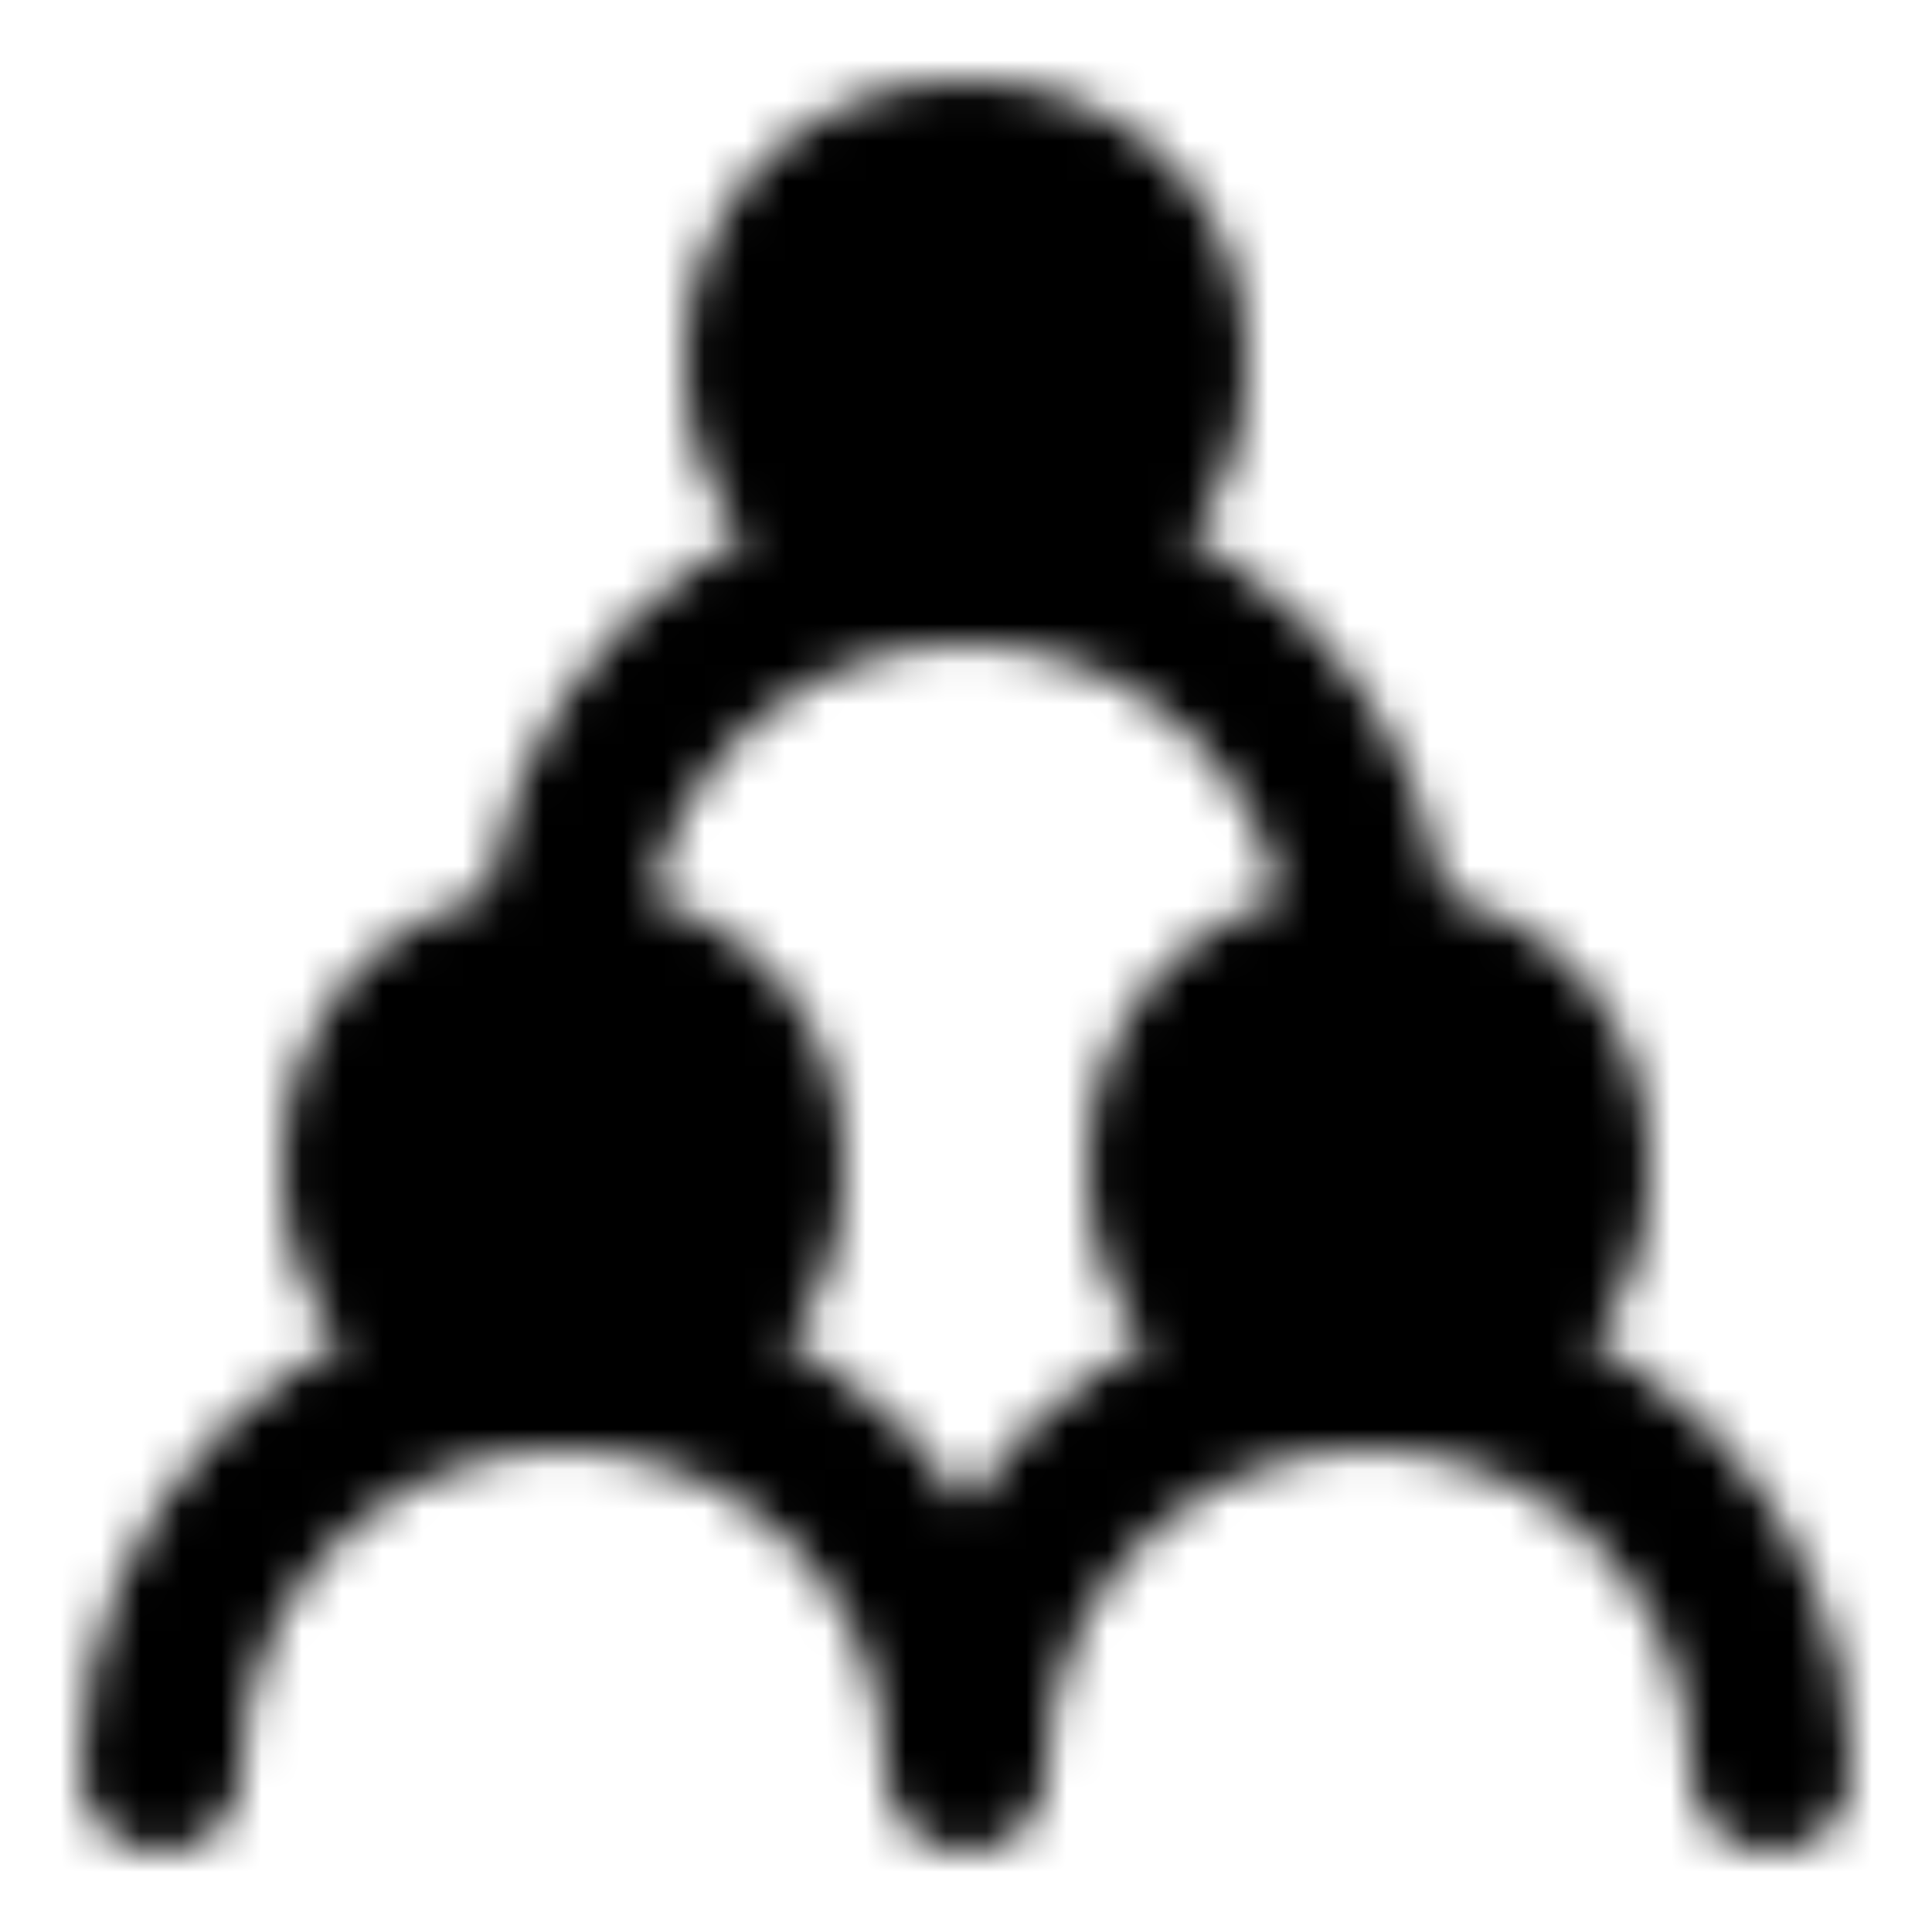 <?xml version="1.0" encoding="utf-8"?>
<!-- Generator: www.svgicons.com -->
<svg xmlns="http://www.w3.org/2000/svg" width="800" height="800" viewBox="0 0 48 48">
<defs><mask id="ipTEveryUser0"><g fill="none" stroke="#fff" stroke-linecap="round" stroke-linejoin="round" stroke-width="4"><circle cx="14" cy="29" r="5" fill="#555"/><circle cx="34" cy="29" r="5" fill="#555"/><circle cx="24" cy="9" r="5" fill="#555"/><path d="M24 44c0-5.523-4.477-10-10-10S4 38.477 4 44m40 0c0-5.523-4.477-10-10-10s-10 4.477-10 10m10-20c0-5.523-4.477-10-10-10s-10 4.477-10 10"/></g></mask></defs><path fill="currentColor" d="M0 0h48v48H0z" mask="url(#ipTEveryUser0)"/>
</svg>